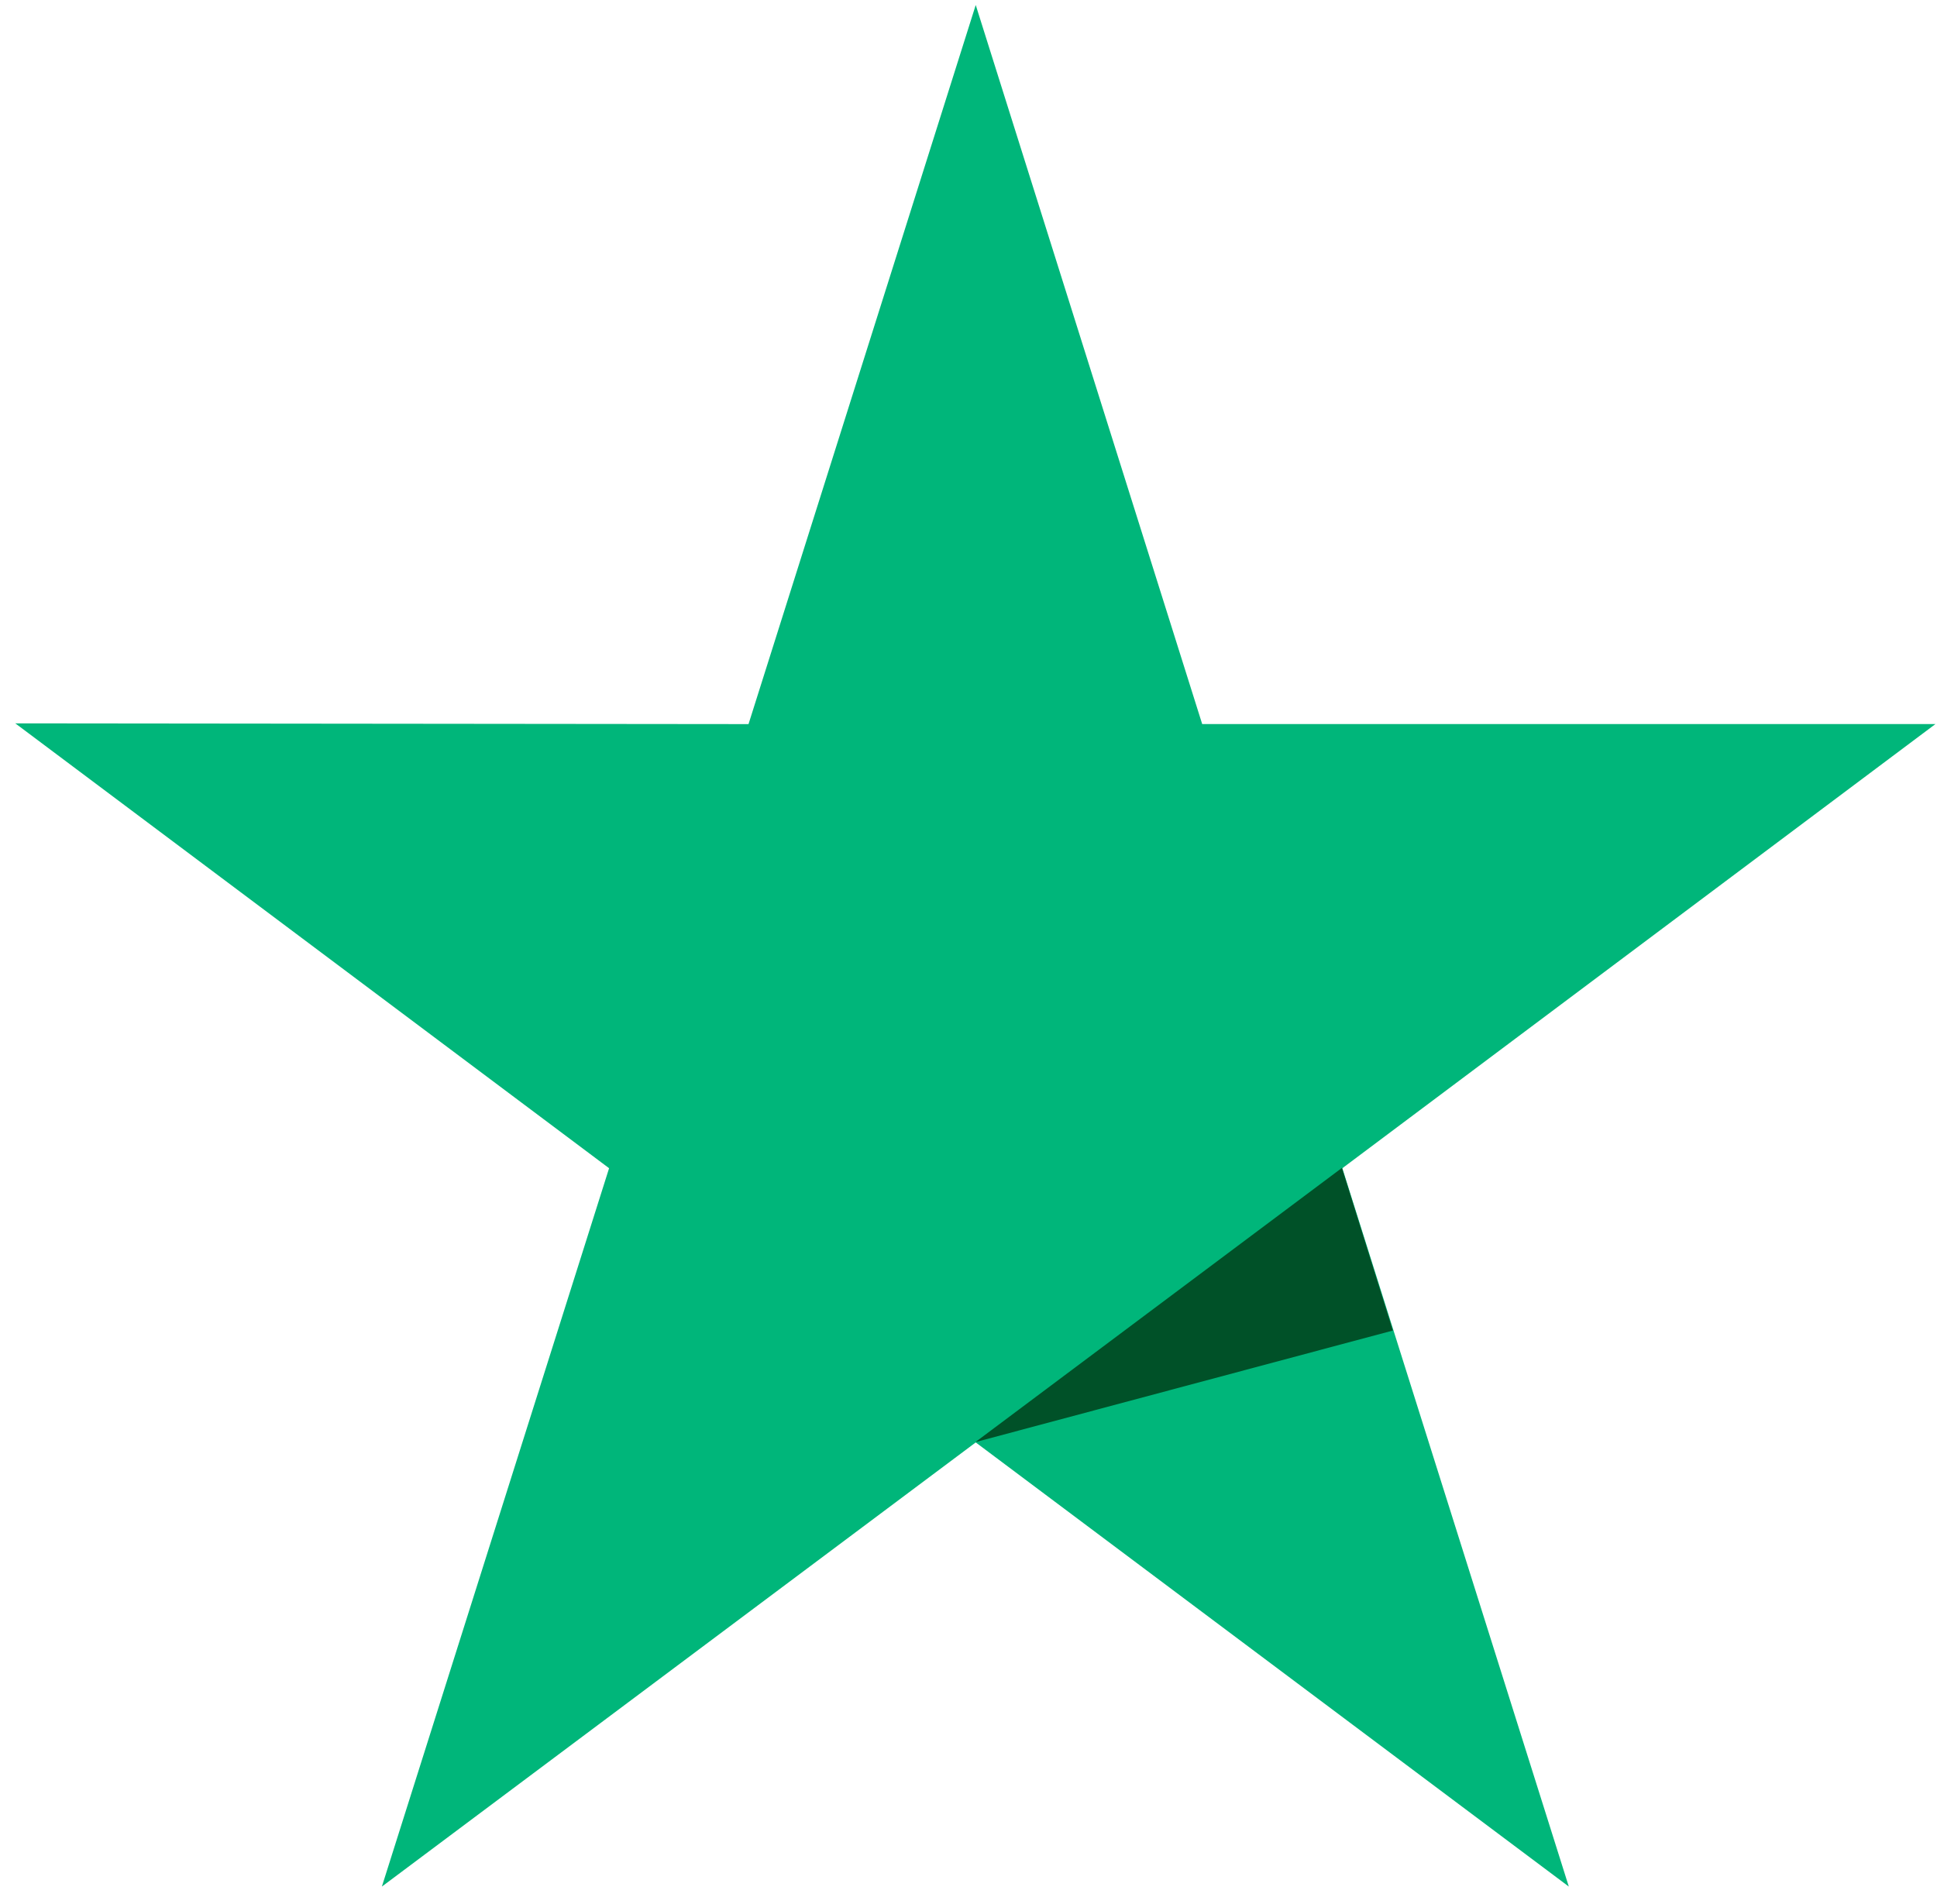 <svg width="60" height="59" viewBox="0 0 60 59" fill="none" xmlns="http://www.w3.org/2000/svg">
<path d="M59.951 22.434H37.239L30.224 0.155L23.186 22.435L0.474 22.412L18.867 36.195L11.829 58.452L30.224 44.691L48.595 58.452L41.58 36.195L59.951 22.434Z" fill="#00B67A"/>
<path d="M43.146 41.224L41.568 36.185L30.212 44.682L43.146 41.224Z" fill="#005128"/>
</svg>
